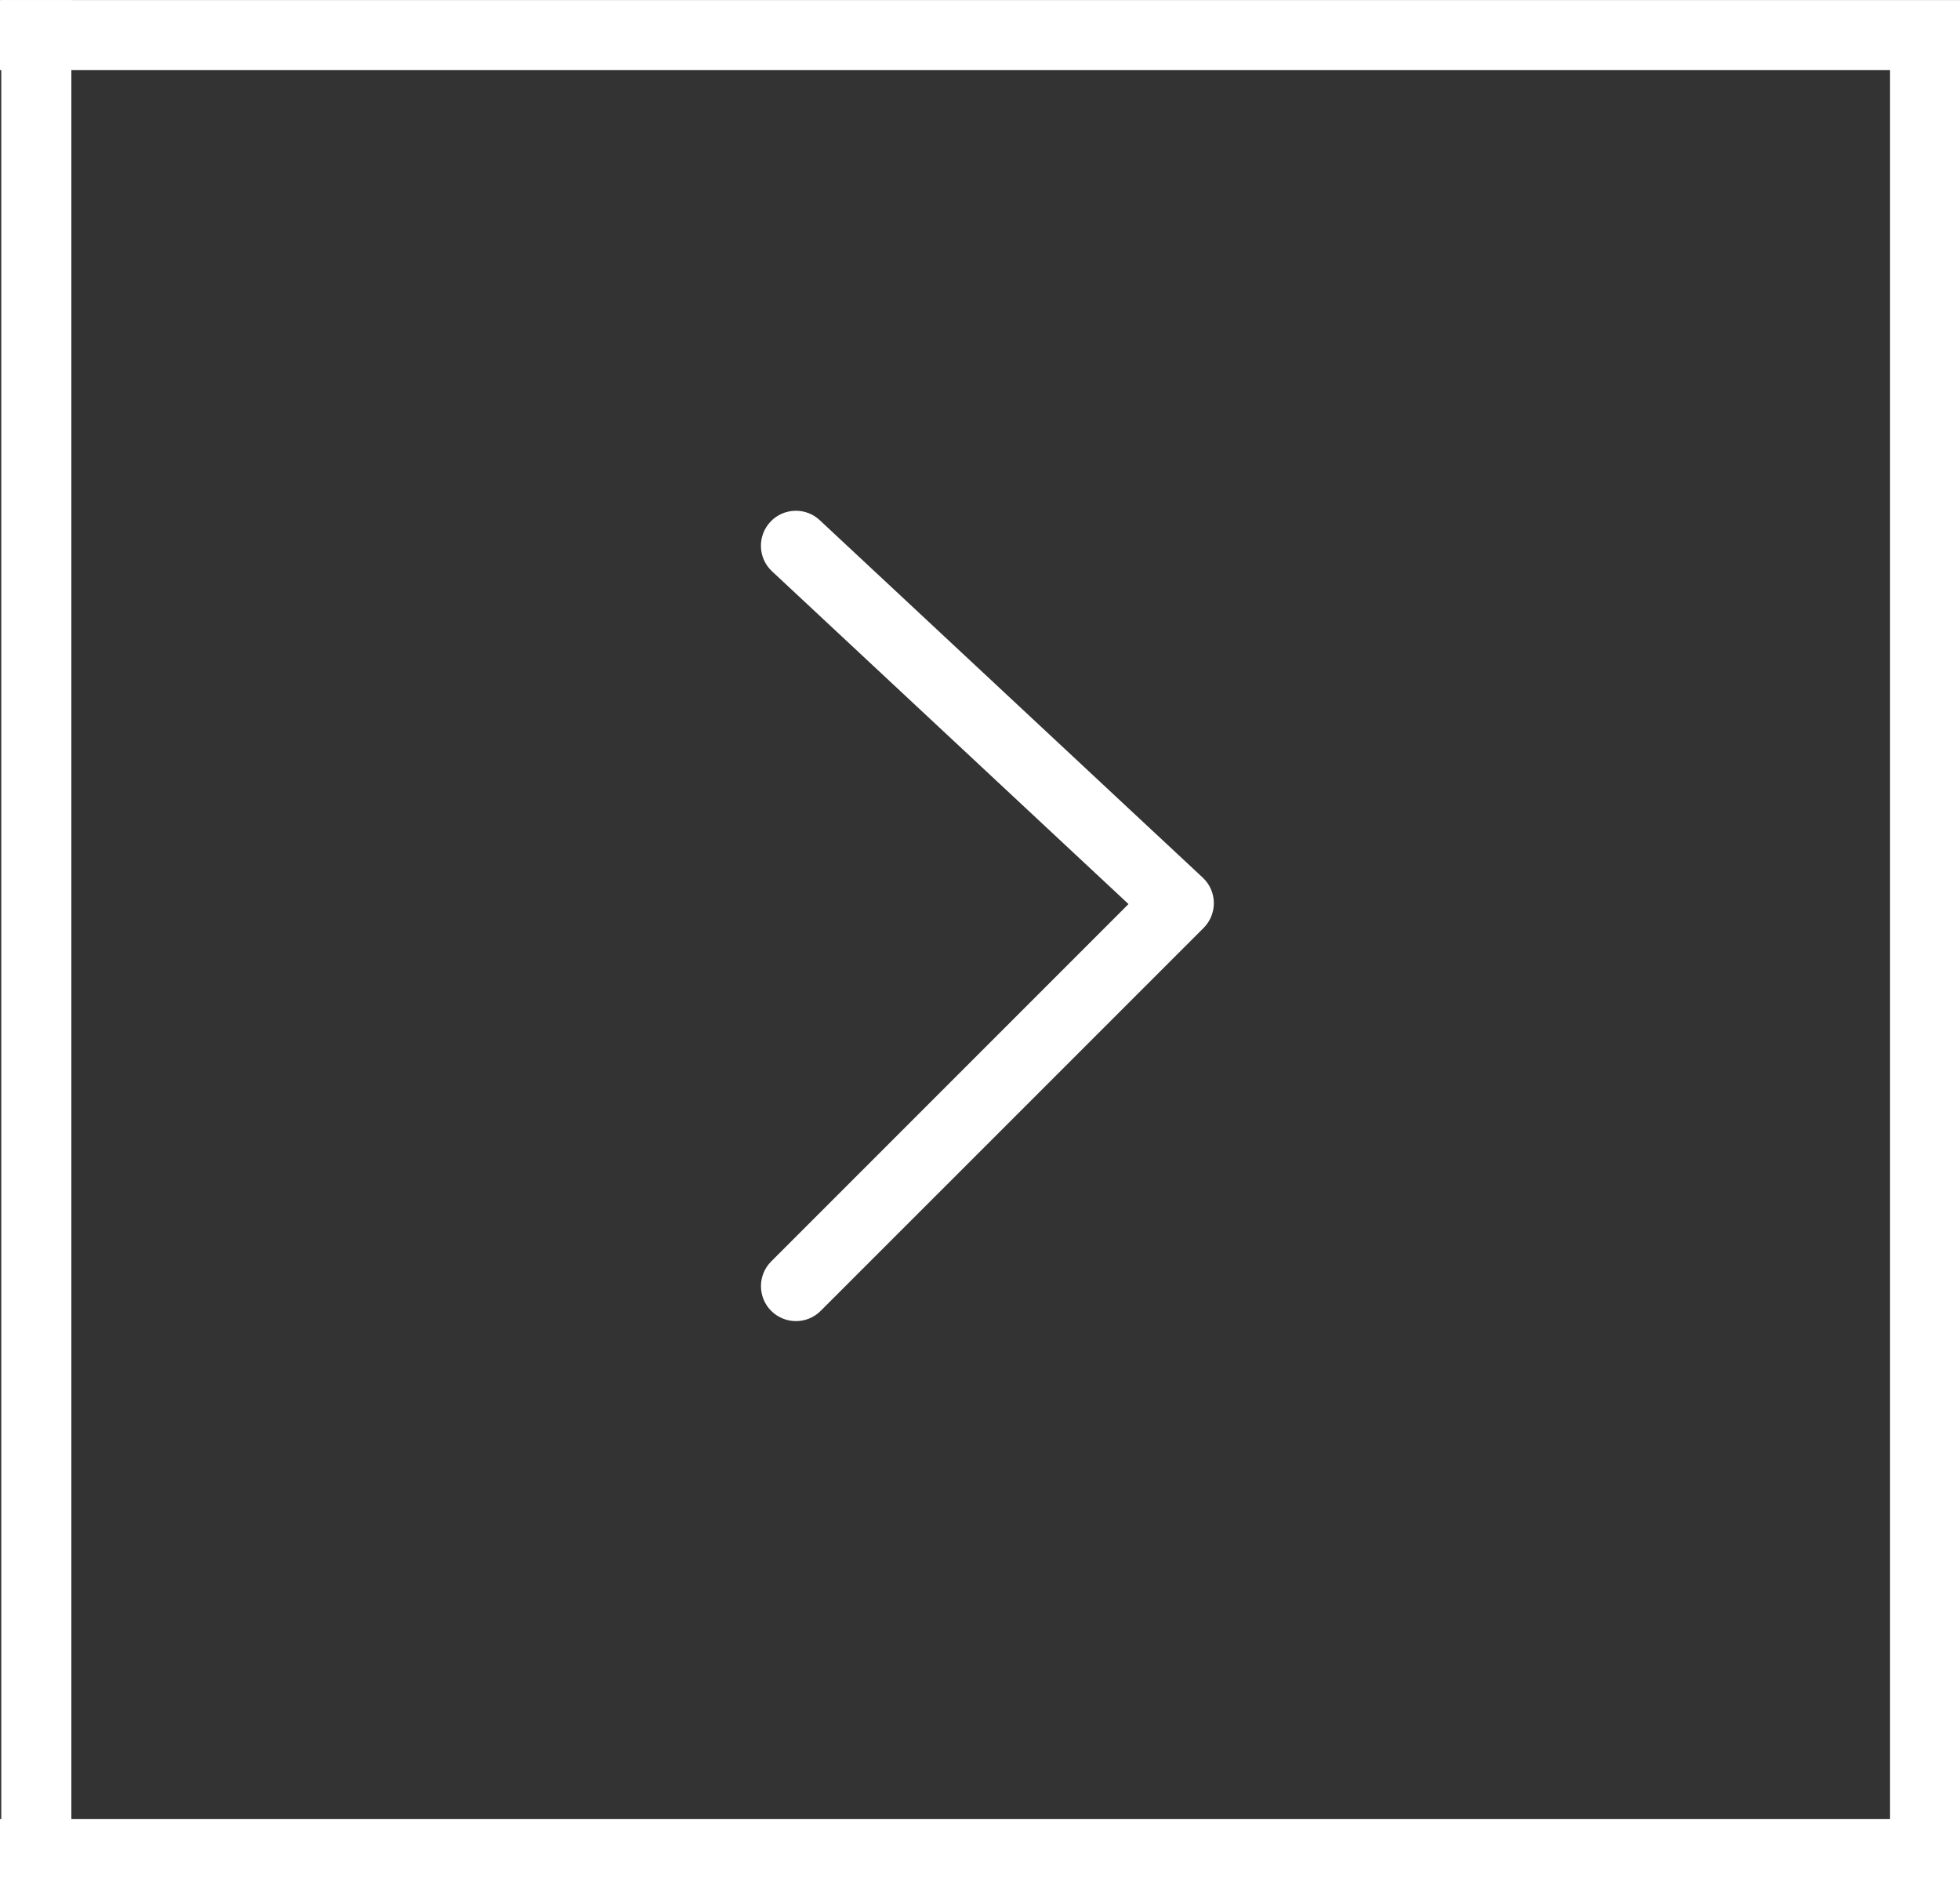 <?xml version="1.0" encoding="utf-8"?>
<!-- Generator: Adobe Illustrator 17.0.0, SVG Export Plug-In . SVG Version: 6.00 Build 0)  -->
<!DOCTYPE svg PUBLIC "-//W3C//DTD SVG 1.1//EN" "http://www.w3.org/Graphics/SVG/1.1/DTD/svg11.dtd">
<svg version="1.1" id="Capa_1" xmlns="http://www.w3.org/2000/svg" xmlns:xlink="http://www.w3.org/1999/xlink" x="0px" y="0px"
	 width="28.02px" height="27.001px" viewBox="0 0 28.02 27.001" enable-background="new 0 0 28.02 27.001" xml:space="preserve">
<rect x="0" y="0" width="28.02" height="27.001" fill="#333333" stroke="none"/>
<g>
	<g>
		<path fill="#FFFFFF" d="M1.02,27.001h-27v-27h27V27.001z M-24.98,26.001h25v-25h-25V26.001z"/>
	</g>
	<g>
		<path fill="#FFFFFF" d="M28.02,27.001h-28v-27h28V27.001z M1.02,26.001h26v-25h-26V26.001z"/>
	</g>
	<g>
		<path fill="#FFFFFF" d="M-10.882,18.883c-0.122,0-0.245-0.045-0.341-0.135l-5.474-5.108c-0.099-0.093-0.156-0.222-0.159-0.357
			c-0.002-0.136,0.051-0.267,0.146-0.362l5.474-5.474c0.195-0.195,0.512-0.195,0.707,0s0.195,0.512,0,0.707l-5.108,5.108
			l5.096,4.756c0.202,0.188,0.212,0.505,0.024,0.706C-10.615,18.829-10.748,18.883-10.882,18.883z"/>
	</g>
	<g>
		<path fill="#FFFFFF" d="M11.379,18.883c-0.128,0-0.256-0.049-0.354-0.146c-0.195-0.195-0.195-0.512,0-0.707l5.108-5.108
			l-5.096-4.756c-0.202-0.188-0.213-0.505-0.024-0.707c0.188-0.202,0.506-0.212,0.706-0.024l5.475,5.109
			c0.1,0.093,0.157,0.222,0.159,0.357c0.002,0.136-0.051,0.267-0.146,0.362l-5.475,5.474C11.635,18.834,11.507,18.883,11.379,18.883
			z"/>
	</g>
</g>
</svg>
